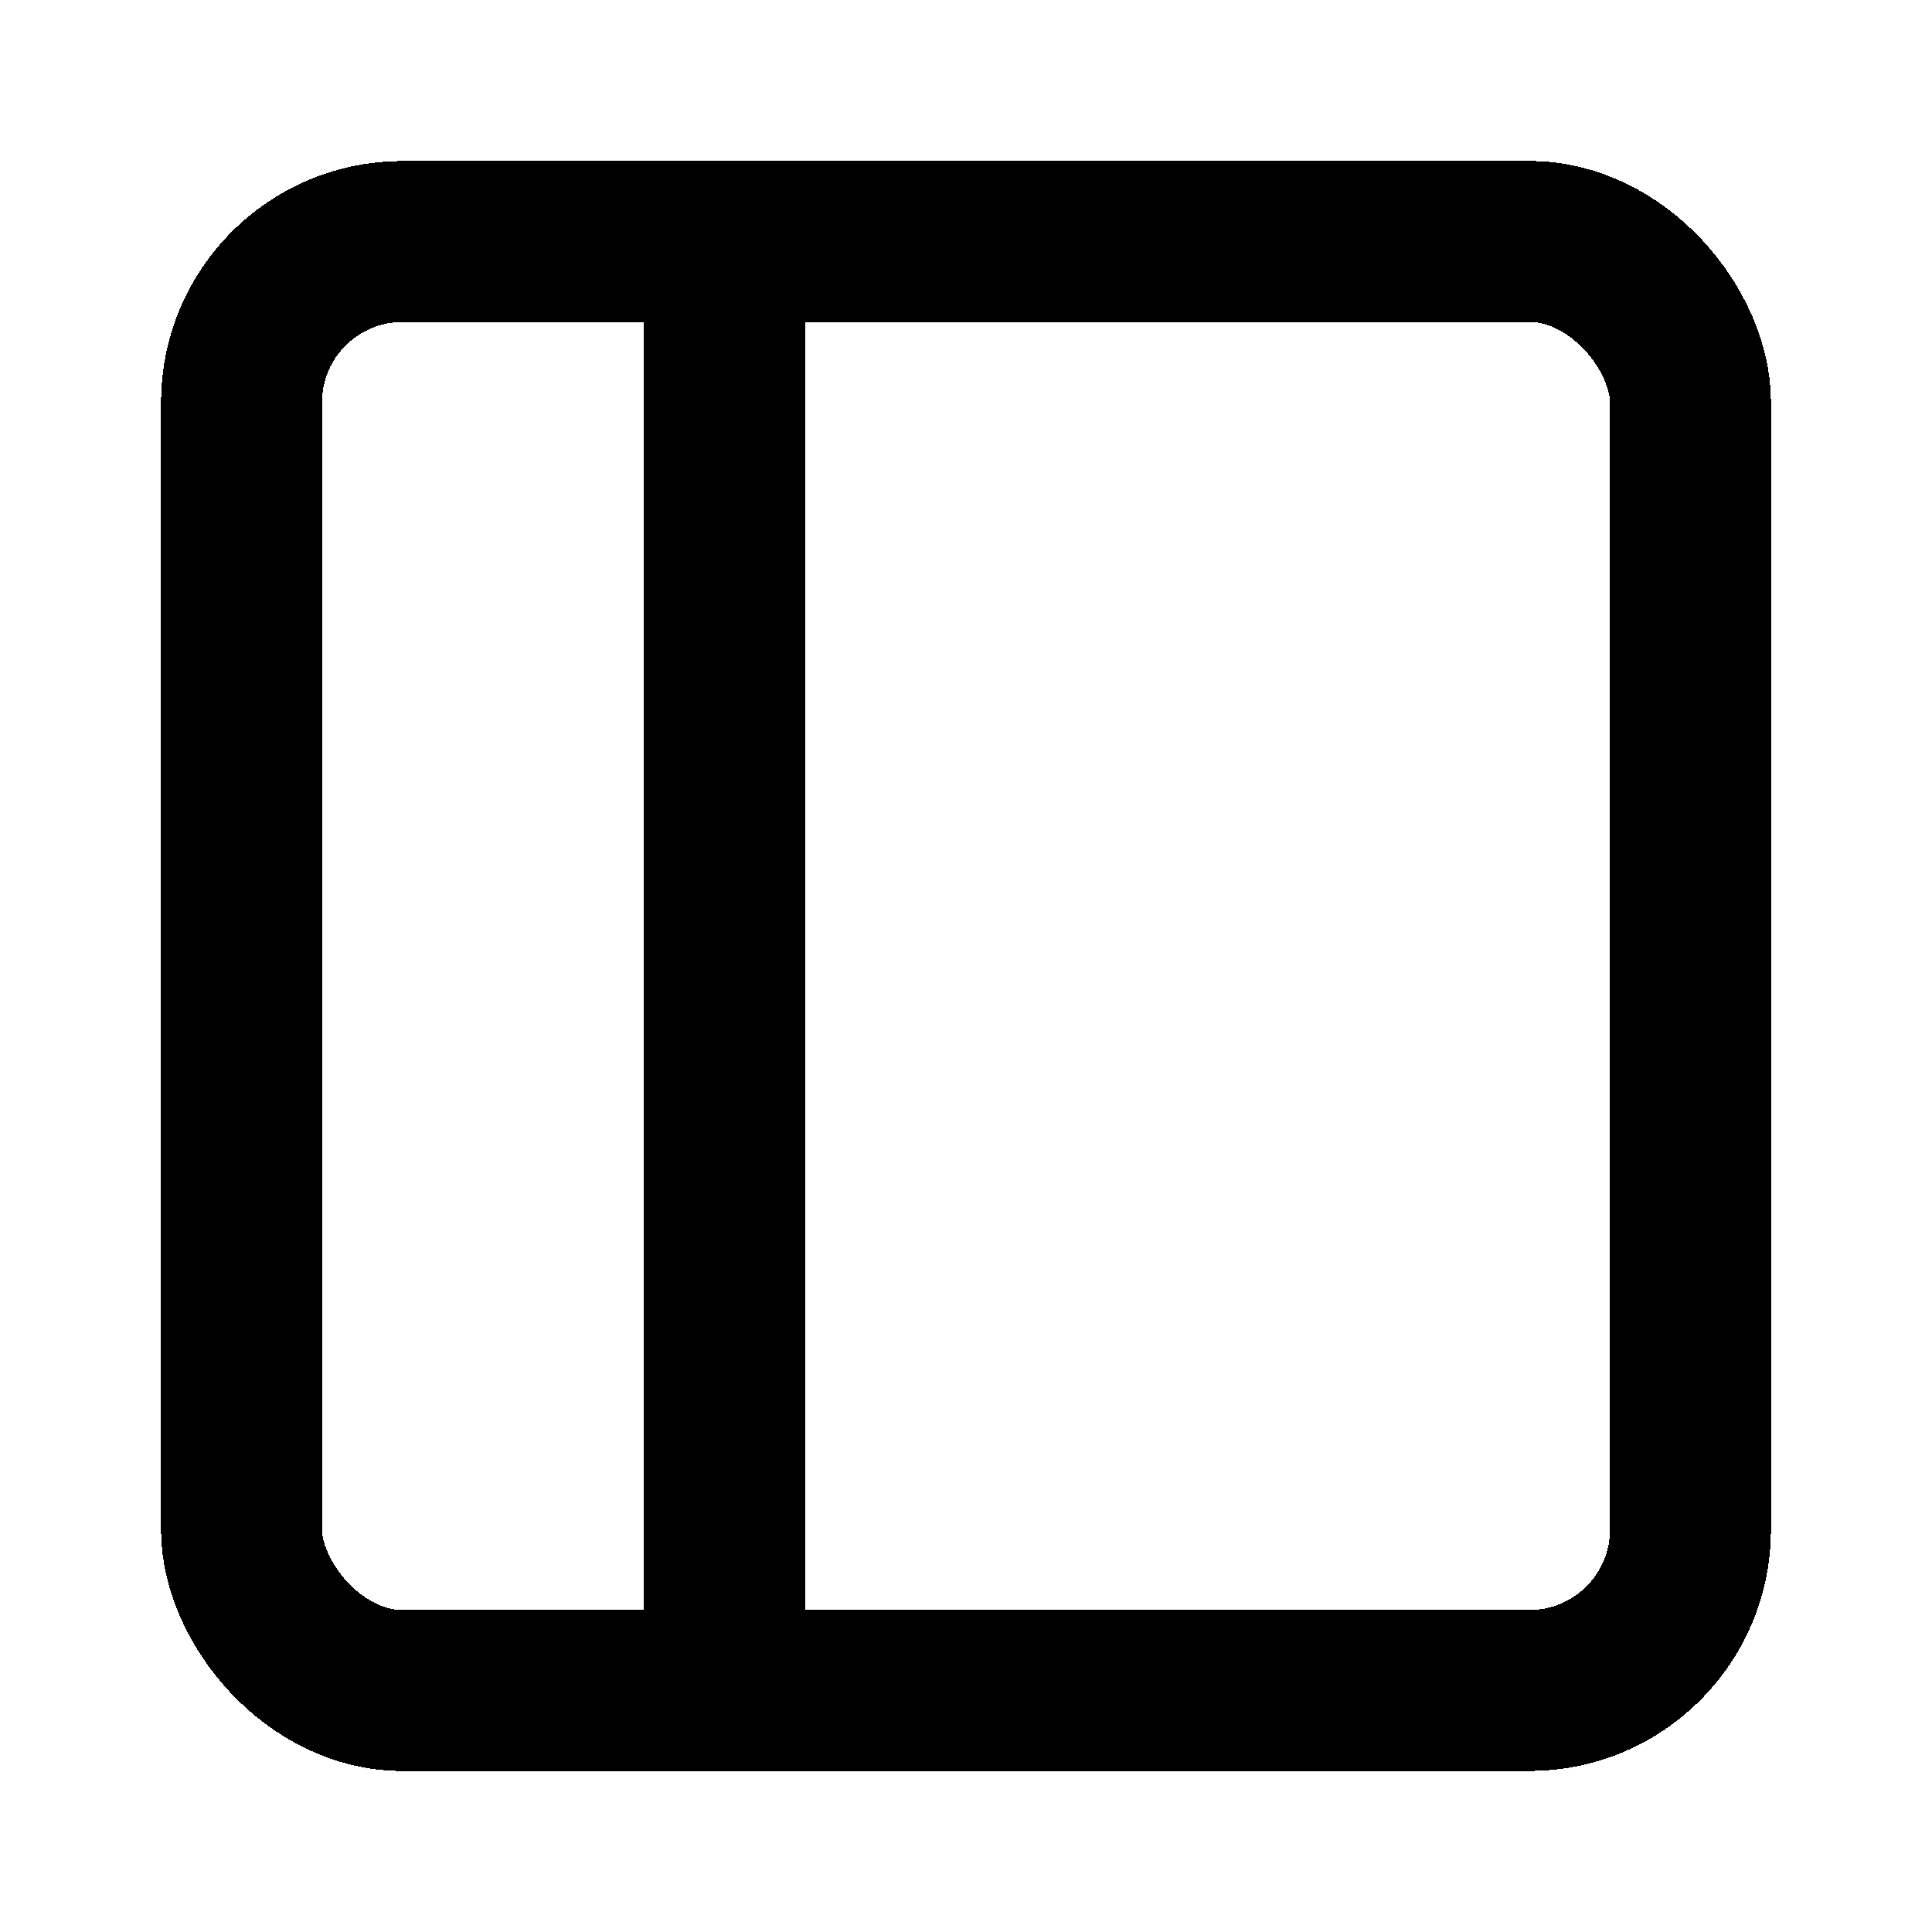<svg width="24" height="24" fill="none" stroke="currentColor" stroke-linecap="round" stroke-linejoin="round" stroke-width="2" viewBox="0 0 24 24" xmlns="http://www.w3.org/2000/svg" shape-rendering="crispEdges">
 <rect x="3" y="3" width="18" height="18" rx="2" ry="2"/>
 <line x1="9" x2="9" y1="3" y2="21"/>
</svg>
